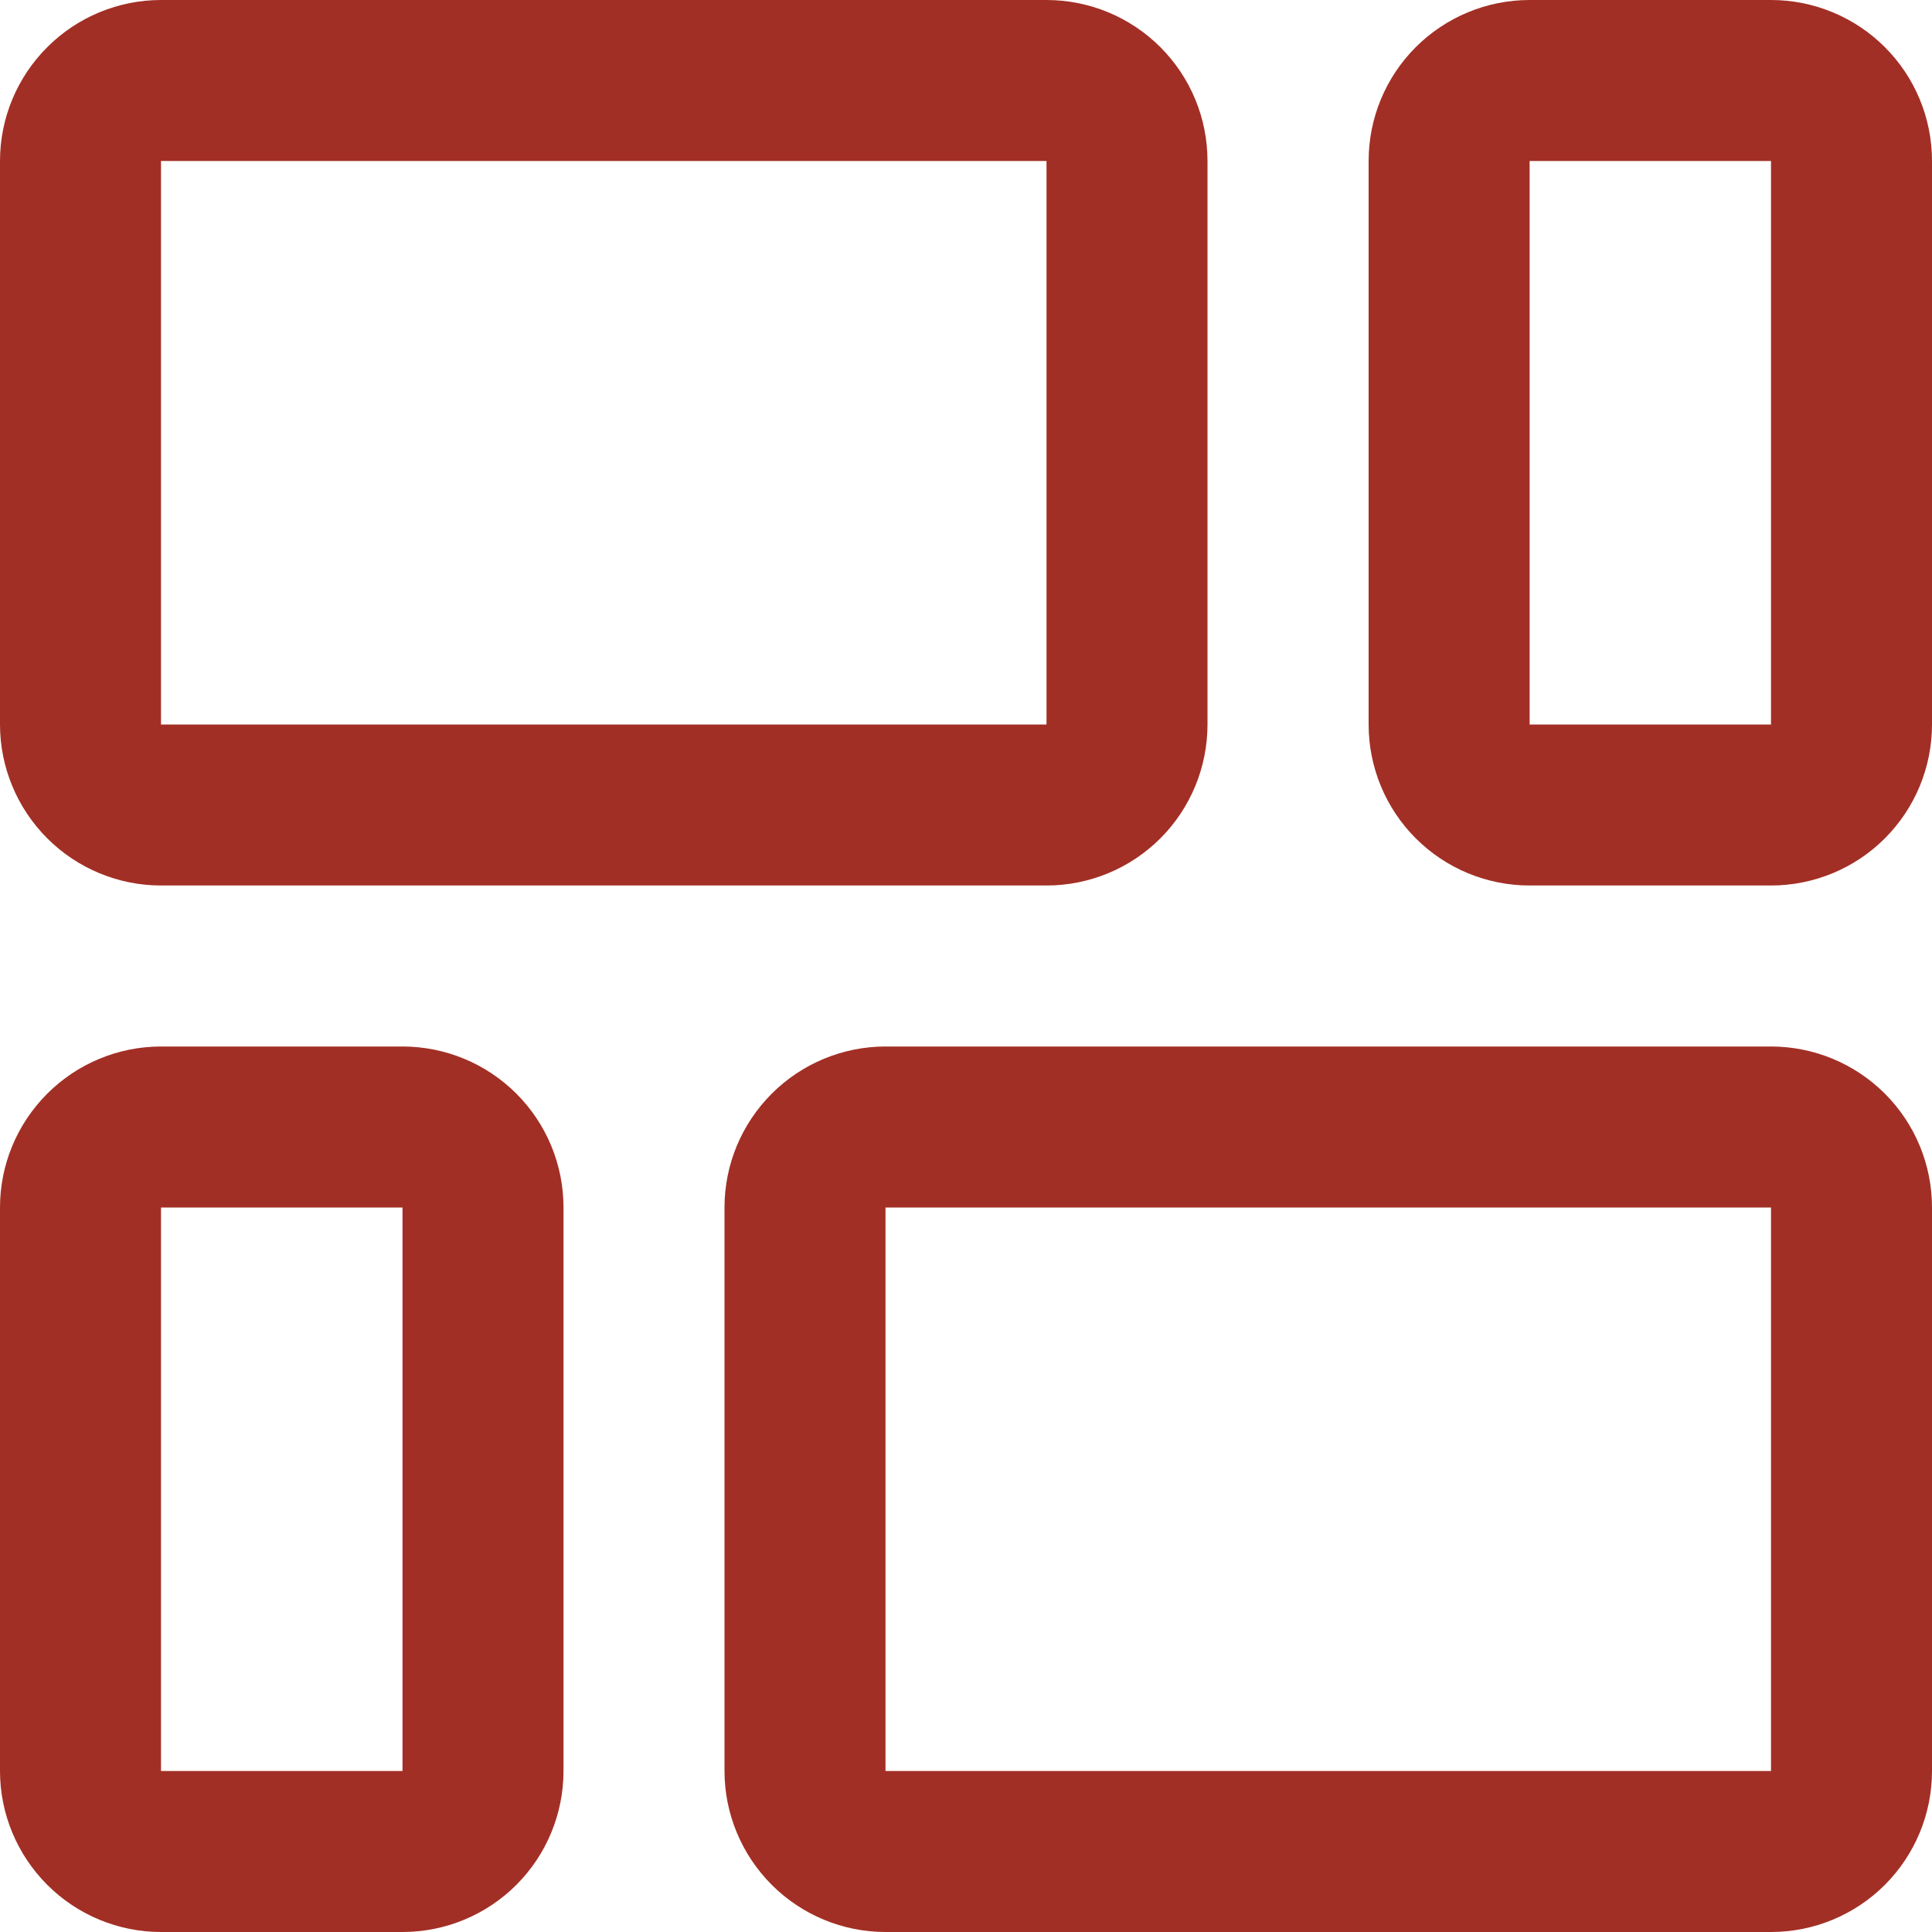 <svg width="15" height="15" viewBox="0 0 15 15" fill="none" xmlns="http://www.w3.org/2000/svg">
<path d="M1.25 6.875H8.125C8.457 6.875 8.775 6.743 9.009 6.509C9.244 6.274 9.375 5.956 9.375 5.625V1.25C9.375 0.918 9.244 0.601 9.009 0.366C8.775 0.132 8.457 0 8.125 0L1.25 0C0.919 0 0.601 0.132 0.367 0.366C0.132 0.601 0 0.918 0 1.25L0 5.625C0 5.956 0.132 6.274 0.367 6.509C0.601 6.743 0.919 6.875 1.25 6.875ZM1.25 1.25H8.125V5.625H1.25V1.25Z" fill="#A22F25"/>
<path d="M13.75 0H11.876C11.544 0 11.226 0.132 10.992 0.366C10.757 0.601 10.626 0.918 10.626 1.25V5.625C10.626 5.956 10.757 6.274 10.992 6.509C11.226 6.743 11.544 6.875 11.876 6.875H13.75C14.082 6.875 14.4 6.743 14.634 6.509C14.869 6.274 15 5.956 15 5.625V1.25C15 0.918 14.869 0.601 14.634 0.366C14.4 0.132 14.082 0 13.75 0V0ZM13.75 5.625H11.876V1.25H13.75V5.625Z" fill="#A22F25"/>
<path d="M3.125 8.125H1.25C0.919 8.125 0.601 8.257 0.367 8.491C0.132 8.726 0 9.043 0 9.375L0 13.75C0 14.081 0.132 14.399 0.367 14.634C0.601 14.868 0.919 15 1.25 15H3.125C3.457 15 3.775 14.868 4.009 14.634C4.244 14.399 4.375 14.081 4.375 13.75V9.375C4.375 9.043 4.244 8.726 4.009 8.491C3.775 8.257 3.457 8.125 3.125 8.125ZM3.125 13.75H1.25V9.375H3.125V13.75Z" fill="#A22F25"/>
<path d="M13.75 8.125H6.875C6.544 8.125 6.226 8.257 5.992 8.491C5.757 8.726 5.625 9.043 5.625 9.375V13.75C5.625 14.081 5.757 14.399 5.992 14.634C6.226 14.868 6.544 15 6.875 15H13.75C14.082 15 14.4 14.868 14.634 14.634C14.869 14.399 15 14.081 15 13.75V9.375C15 9.043 14.869 8.726 14.634 8.491C14.4 8.257 14.082 8.125 13.75 8.125ZM13.75 13.75H6.875V9.375H13.75V13.75Z" fill="#A22F25"/>
</svg>

